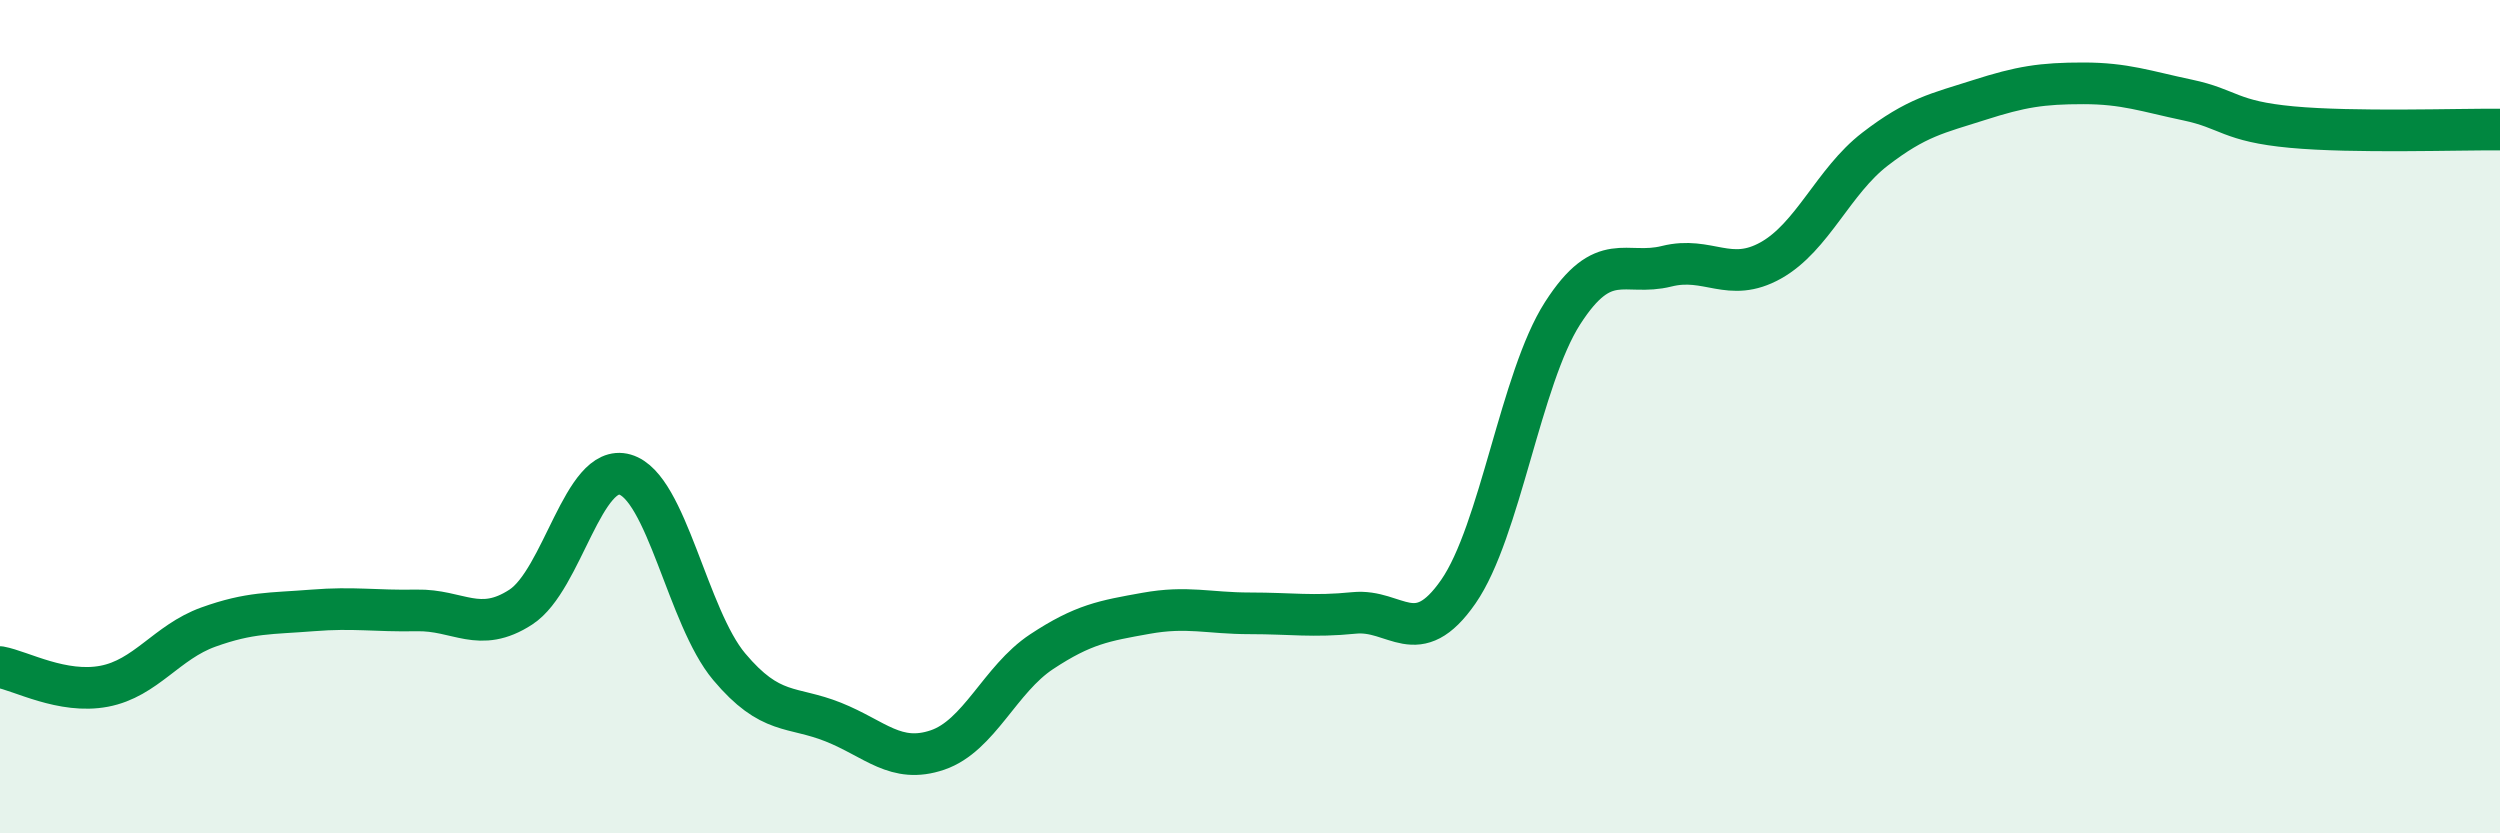 
    <svg width="60" height="20" viewBox="0 0 60 20" xmlns="http://www.w3.org/2000/svg">
      <path
        d="M 0,16.01 C 0.5,16.1 1.5,16.66 2.5,16.47 C 3.5,16.28 4,15.41 5,15.05 C 6,14.69 6.5,14.73 7.5,14.65 C 8.5,14.57 9,14.67 10,14.65 C 11,14.63 11.5,15.22 12.5,14.57 C 13.5,13.92 14,11.1 15,11.39 C 16,11.68 16.5,14.81 17.5,16 C 18.5,17.19 19,16.93 20,17.33 C 21,17.73 21.5,18.34 22.5,18 C 23.5,17.66 24,16.3 25,15.64 C 26,14.98 26.5,14.9 27.5,14.72 C 28.5,14.54 29,14.72 30,14.72 C 31,14.72 31.5,14.81 32.5,14.71 C 33.5,14.61 34,15.64 35,14.2 C 36,12.76 36.5,9.08 37.5,7.52 C 38.5,5.96 39,6.64 40,6.39 C 41,6.14 41.5,6.81 42.5,6.25 C 43.5,5.69 44,4.35 45,3.58 C 46,2.81 46.5,2.72 47.5,2.4 C 48.5,2.08 49,2 50,2 C 51,2 51.5,2.19 52.5,2.4 C 53.5,2.61 53.5,2.91 55,3.05 C 56.5,3.19 59,3.1 60,3.11L60 20L0 20Z"
        fill="#008740"
        opacity="0.1"
        stroke-linecap="round"
        stroke-linejoin="round"
      />
      <path
        d="M 0,16.01 C 0.5,16.1 1.5,16.66 2.5,16.47 C 3.5,16.28 4,15.41 5,15.05 C 6,14.69 6.5,14.73 7.5,14.65 C 8.5,14.57 9,14.67 10,14.65 C 11,14.63 11.5,15.22 12.5,14.57 C 13.5,13.92 14,11.1 15,11.39 C 16,11.68 16.5,14.81 17.5,16 C 18.5,17.19 19,16.93 20,17.33 C 21,17.73 21.5,18.34 22.5,18 C 23.5,17.66 24,16.3 25,15.64 C 26,14.98 26.5,14.9 27.5,14.72 C 28.5,14.54 29,14.72 30,14.72 C 31,14.72 31.5,14.81 32.5,14.71 C 33.5,14.61 34,15.64 35,14.2 C 36,12.76 36.5,9.08 37.5,7.52 C 38.5,5.96 39,6.64 40,6.39 C 41,6.14 41.5,6.81 42.5,6.25 C 43.5,5.69 44,4.35 45,3.58 C 46,2.81 46.5,2.72 47.5,2.4 C 48.5,2.08 49,2 50,2 C 51,2 51.5,2.19 52.5,2.4 C 53.5,2.61 53.5,2.91 55,3.05 C 56.5,3.19 59,3.1 60,3.11"
        stroke="#008740"
        stroke-width="1"
        fill="none"
        stroke-linecap="round"
        stroke-linejoin="round"
      />
    </svg>
  